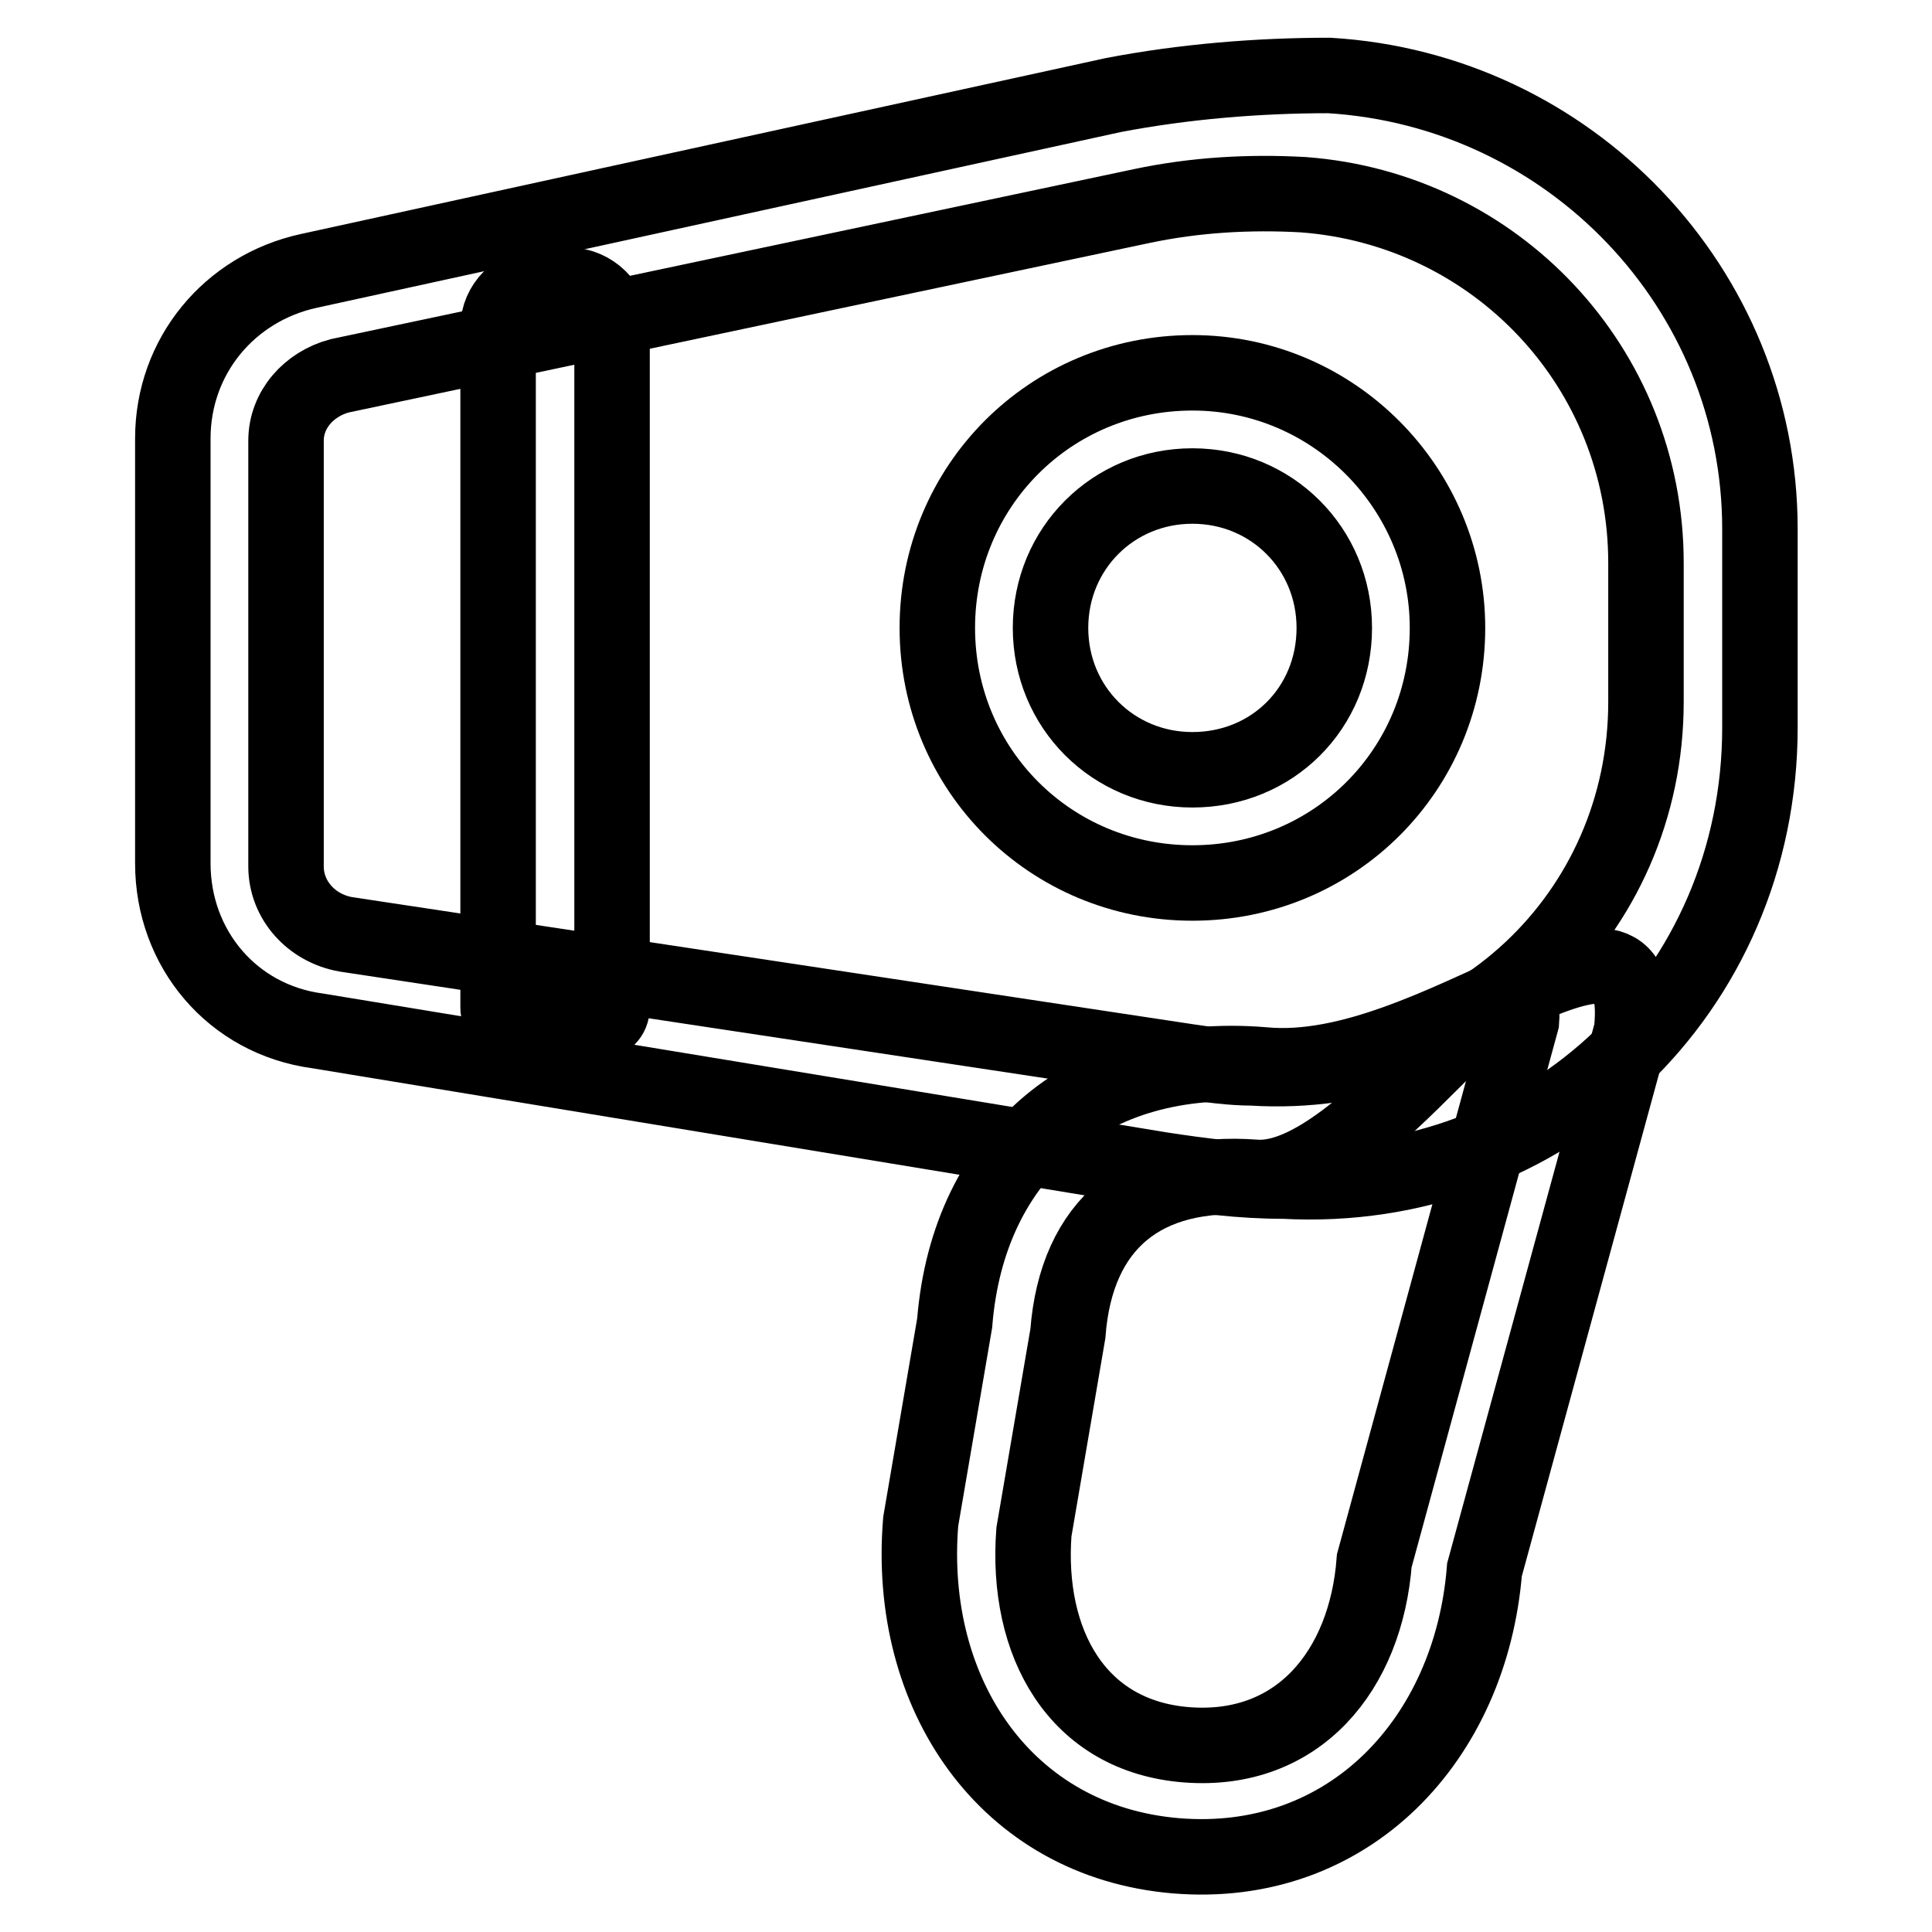 <?xml version="1.0" encoding="utf-8"?>
<!-- Svg Vector Icons : http://www.onlinewebfonts.com/icon -->
<!DOCTYPE svg PUBLIC "-//W3C//DTD SVG 1.1//EN" "http://www.w3.org/Graphics/SVG/1.1/DTD/svg11.dtd">
<svg version="1.1" xmlns="http://www.w3.org/2000/svg" xmlns:xlink="http://www.w3.org/1999/xlink" x="0px" y="0px" viewBox="0 0 256 256" enable-background="new 0 0 256 256" xml:space="preserve">
<g> <path stroke-width="10" fill-opacity="0" stroke="#000000"  d="M81.1,43.4v90.1c0,1.1-0.8,1.9-1.9,1.9H67.9c-1.1,0-1.9-0.8-1.9-1.9V43.4c0-3,2.6-5.6,5.6-5.6h3.8 C78.4,37.8,81.1,40.4,81.1,43.4z"/> <path stroke-width="10" fill-opacity="0" stroke="#000000"  d="M147.5,12.6L40.9,35.9c-10.5,2.3-18,11.3-18,22.2v56.3c0,11.3,7.9,20.7,19.2,22.2L153.9,155 c5.3,0.8,10.5,1.5,16.2,1.5c34.9,1.9,63.1-25.2,63.1-60.1V70.1c0-31.9-25.2-58.2-57.1-60.1C166.7,10,156.9,10.8,147.5,12.6 L147.5,12.6z M165.9,141.5c-2.6,0-5.6-0.4-8.3-0.8L45.8,123.8c-4.5-0.8-7.9-4.5-7.9-9V58.4c0-4.1,3-7.5,7.1-8.6l106.3-22.5 c7.1-1.5,14.3-1.9,21.4-1.5c25.5,1.9,45.4,22.9,45.4,48.8V93C218.1,121.2,194.9,143.3,165.9,141.5L165.9,141.5z"/> <path stroke-width="10" fill-opacity="0" stroke="#000000"  d="M158,49.4c-18.8,0-33.8,15-33.8,33.8c0,18.8,15,33.8,33.8,33.8c18.8,0,33.8-15,33.8-33.8 C191.8,64.8,176.8,49.4,158,49.4z M158,102c-10.5,0-18.8-8.3-18.8-18.8c0-10.5,8.3-18.8,18.8-18.8c10.5,0,18.8,8.3,18.8,18.8 C176.8,93.8,168.6,102,158,102L158,102z M167.4,141.1c-22.9-1.9-39.1,11.6-40.9,34.2l-4.5,26.3c-1.9,22.9,11.3,42.4,33.8,44.3 c22.9,1.9,39.1-15.4,40.9-37.9l19.5-71.4C218.5,114,190.3,143.3,167.4,141.1L167.4,141.1z M182.1,206.8 c-1.1,14.6-10.1,25.5-24.8,24.4c-14.6-1.1-21.4-13.5-20.3-28.2l4.5-26.3c1.1-14.6,10.1-21.8,24.8-20.7 c14.6,1.1,36.4-35.3,35.3-20.7L182.1,206.8z"/></g>
</svg>